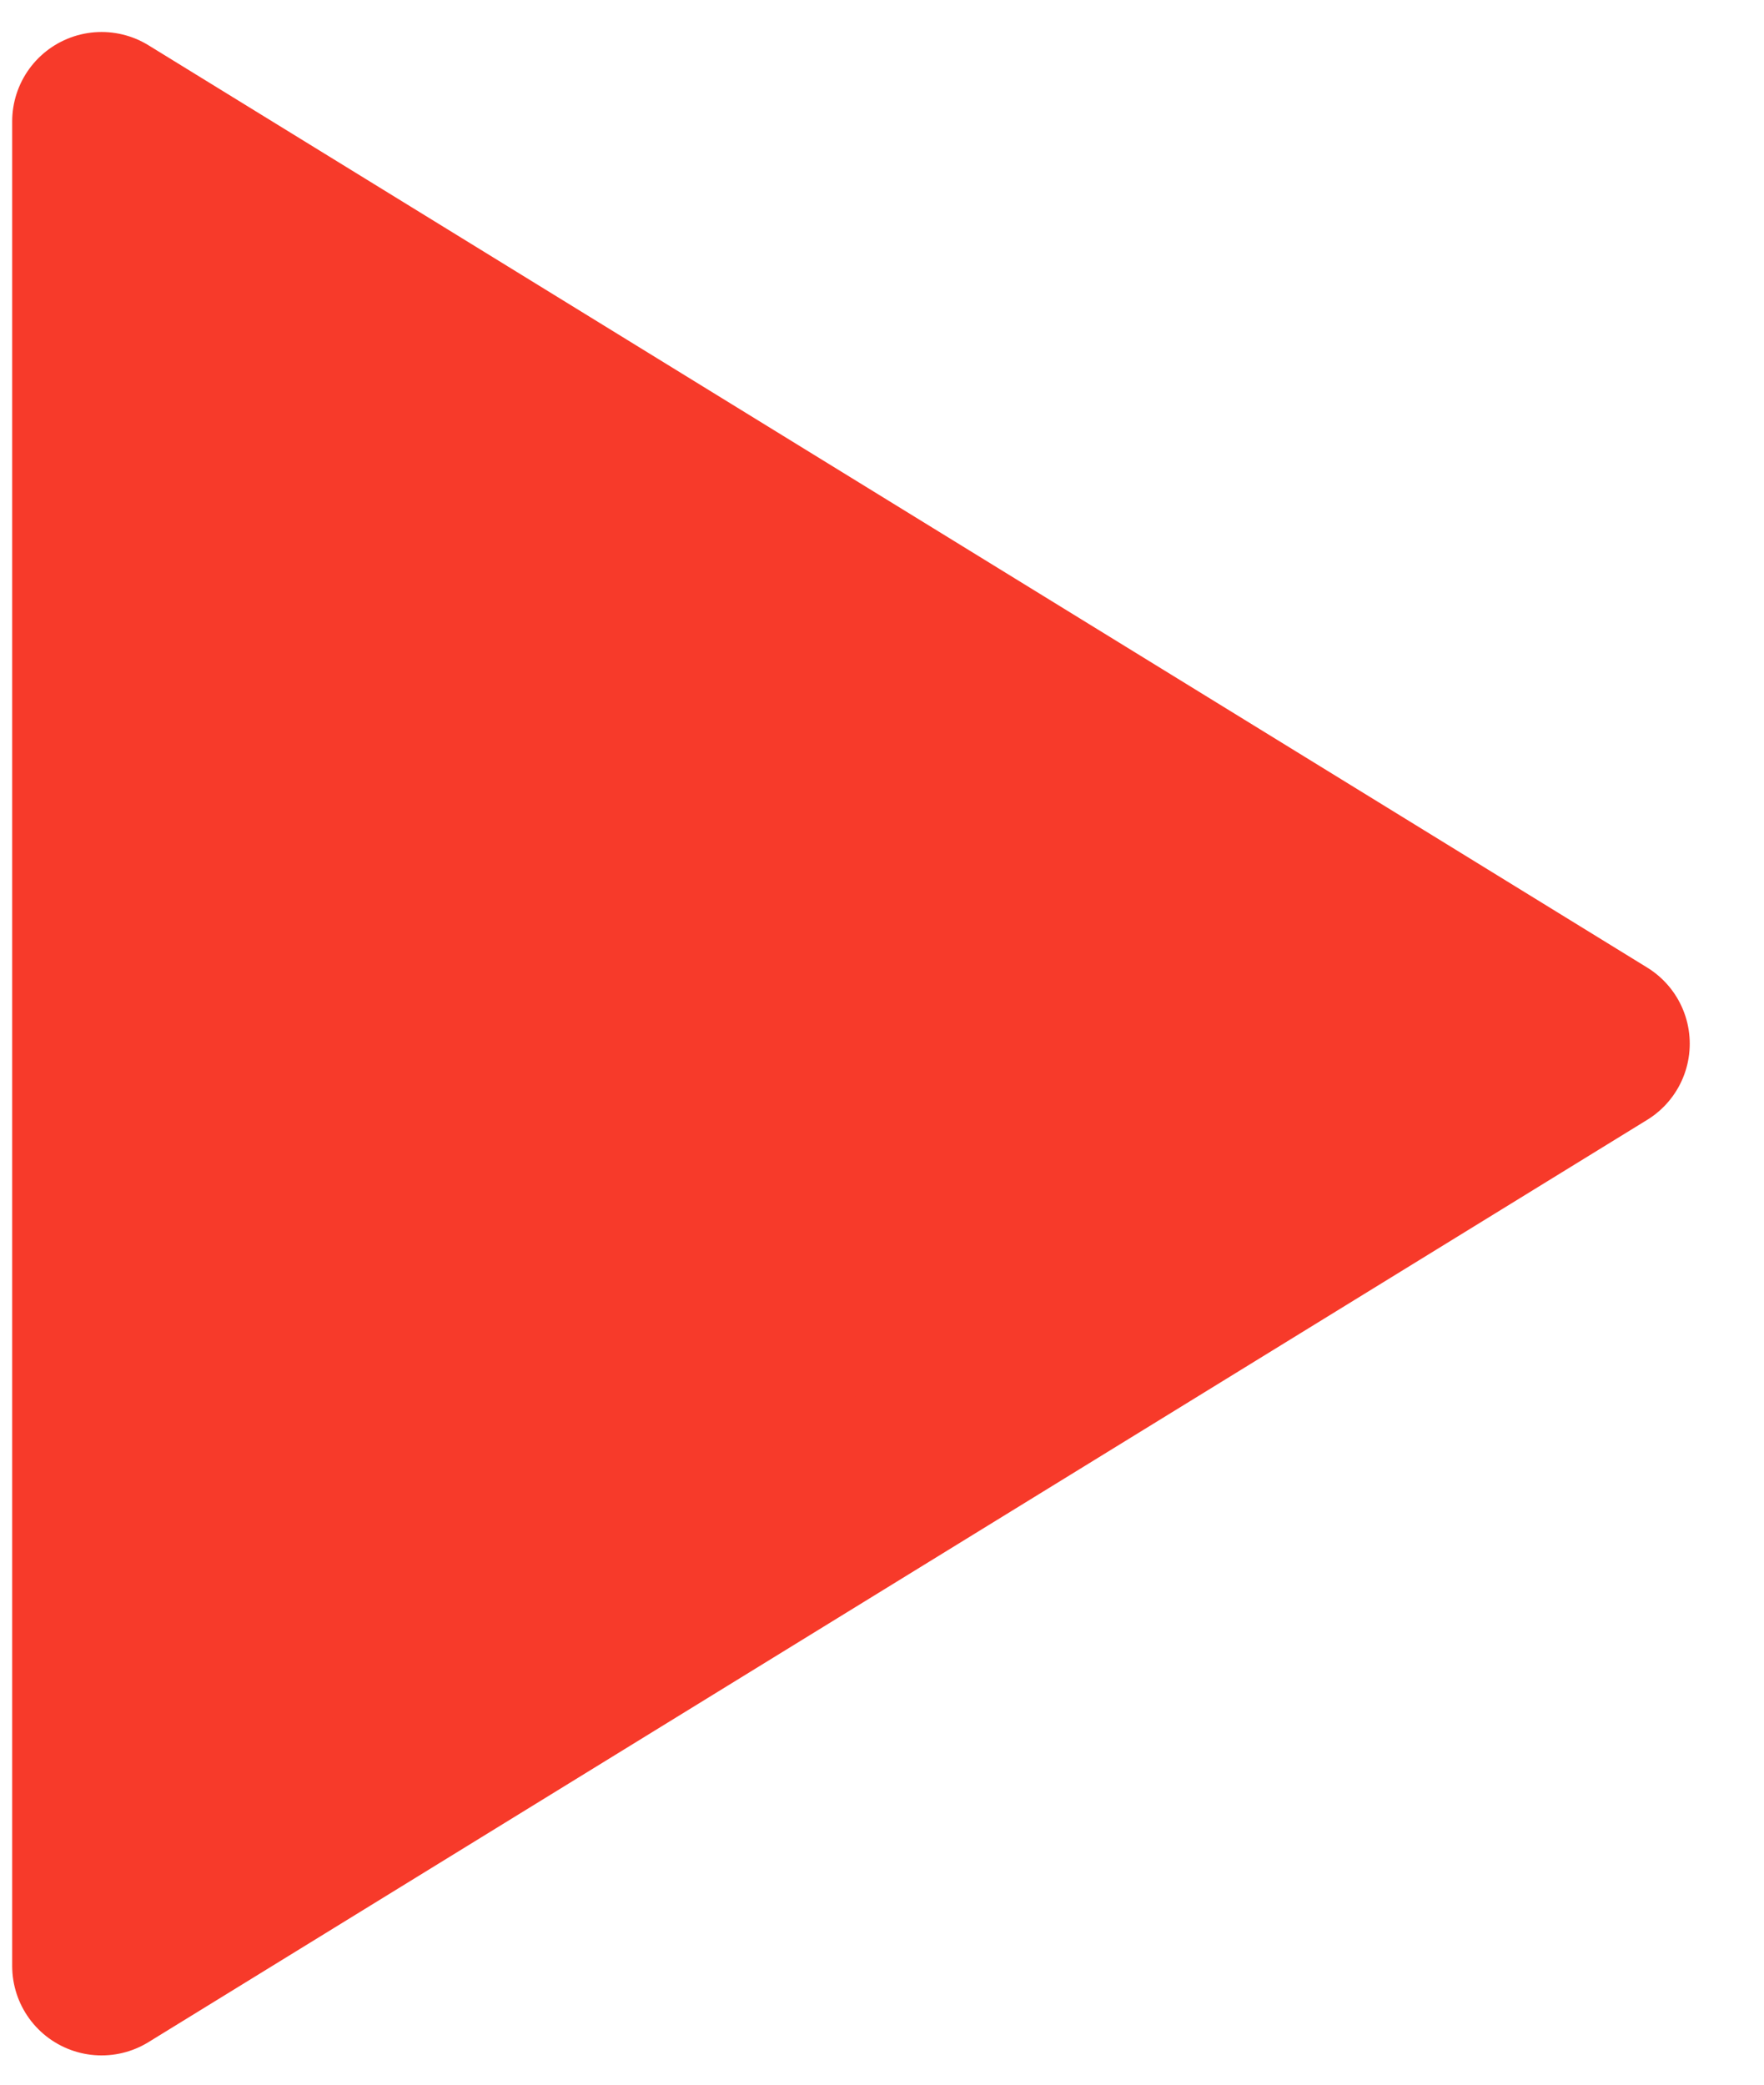 <svg width="22" height="26" viewBox="0 0 22 26" fill="none" xmlns="http://www.w3.org/2000/svg">
<path d="M1.267 1.514V24.52L19.959 13.017L1.267 1.514Z" fill="#F73A2A" stroke="#F73A2A" stroke-width="2.23" stroke-linecap="round" stroke-linejoin="round"/>
</svg>
